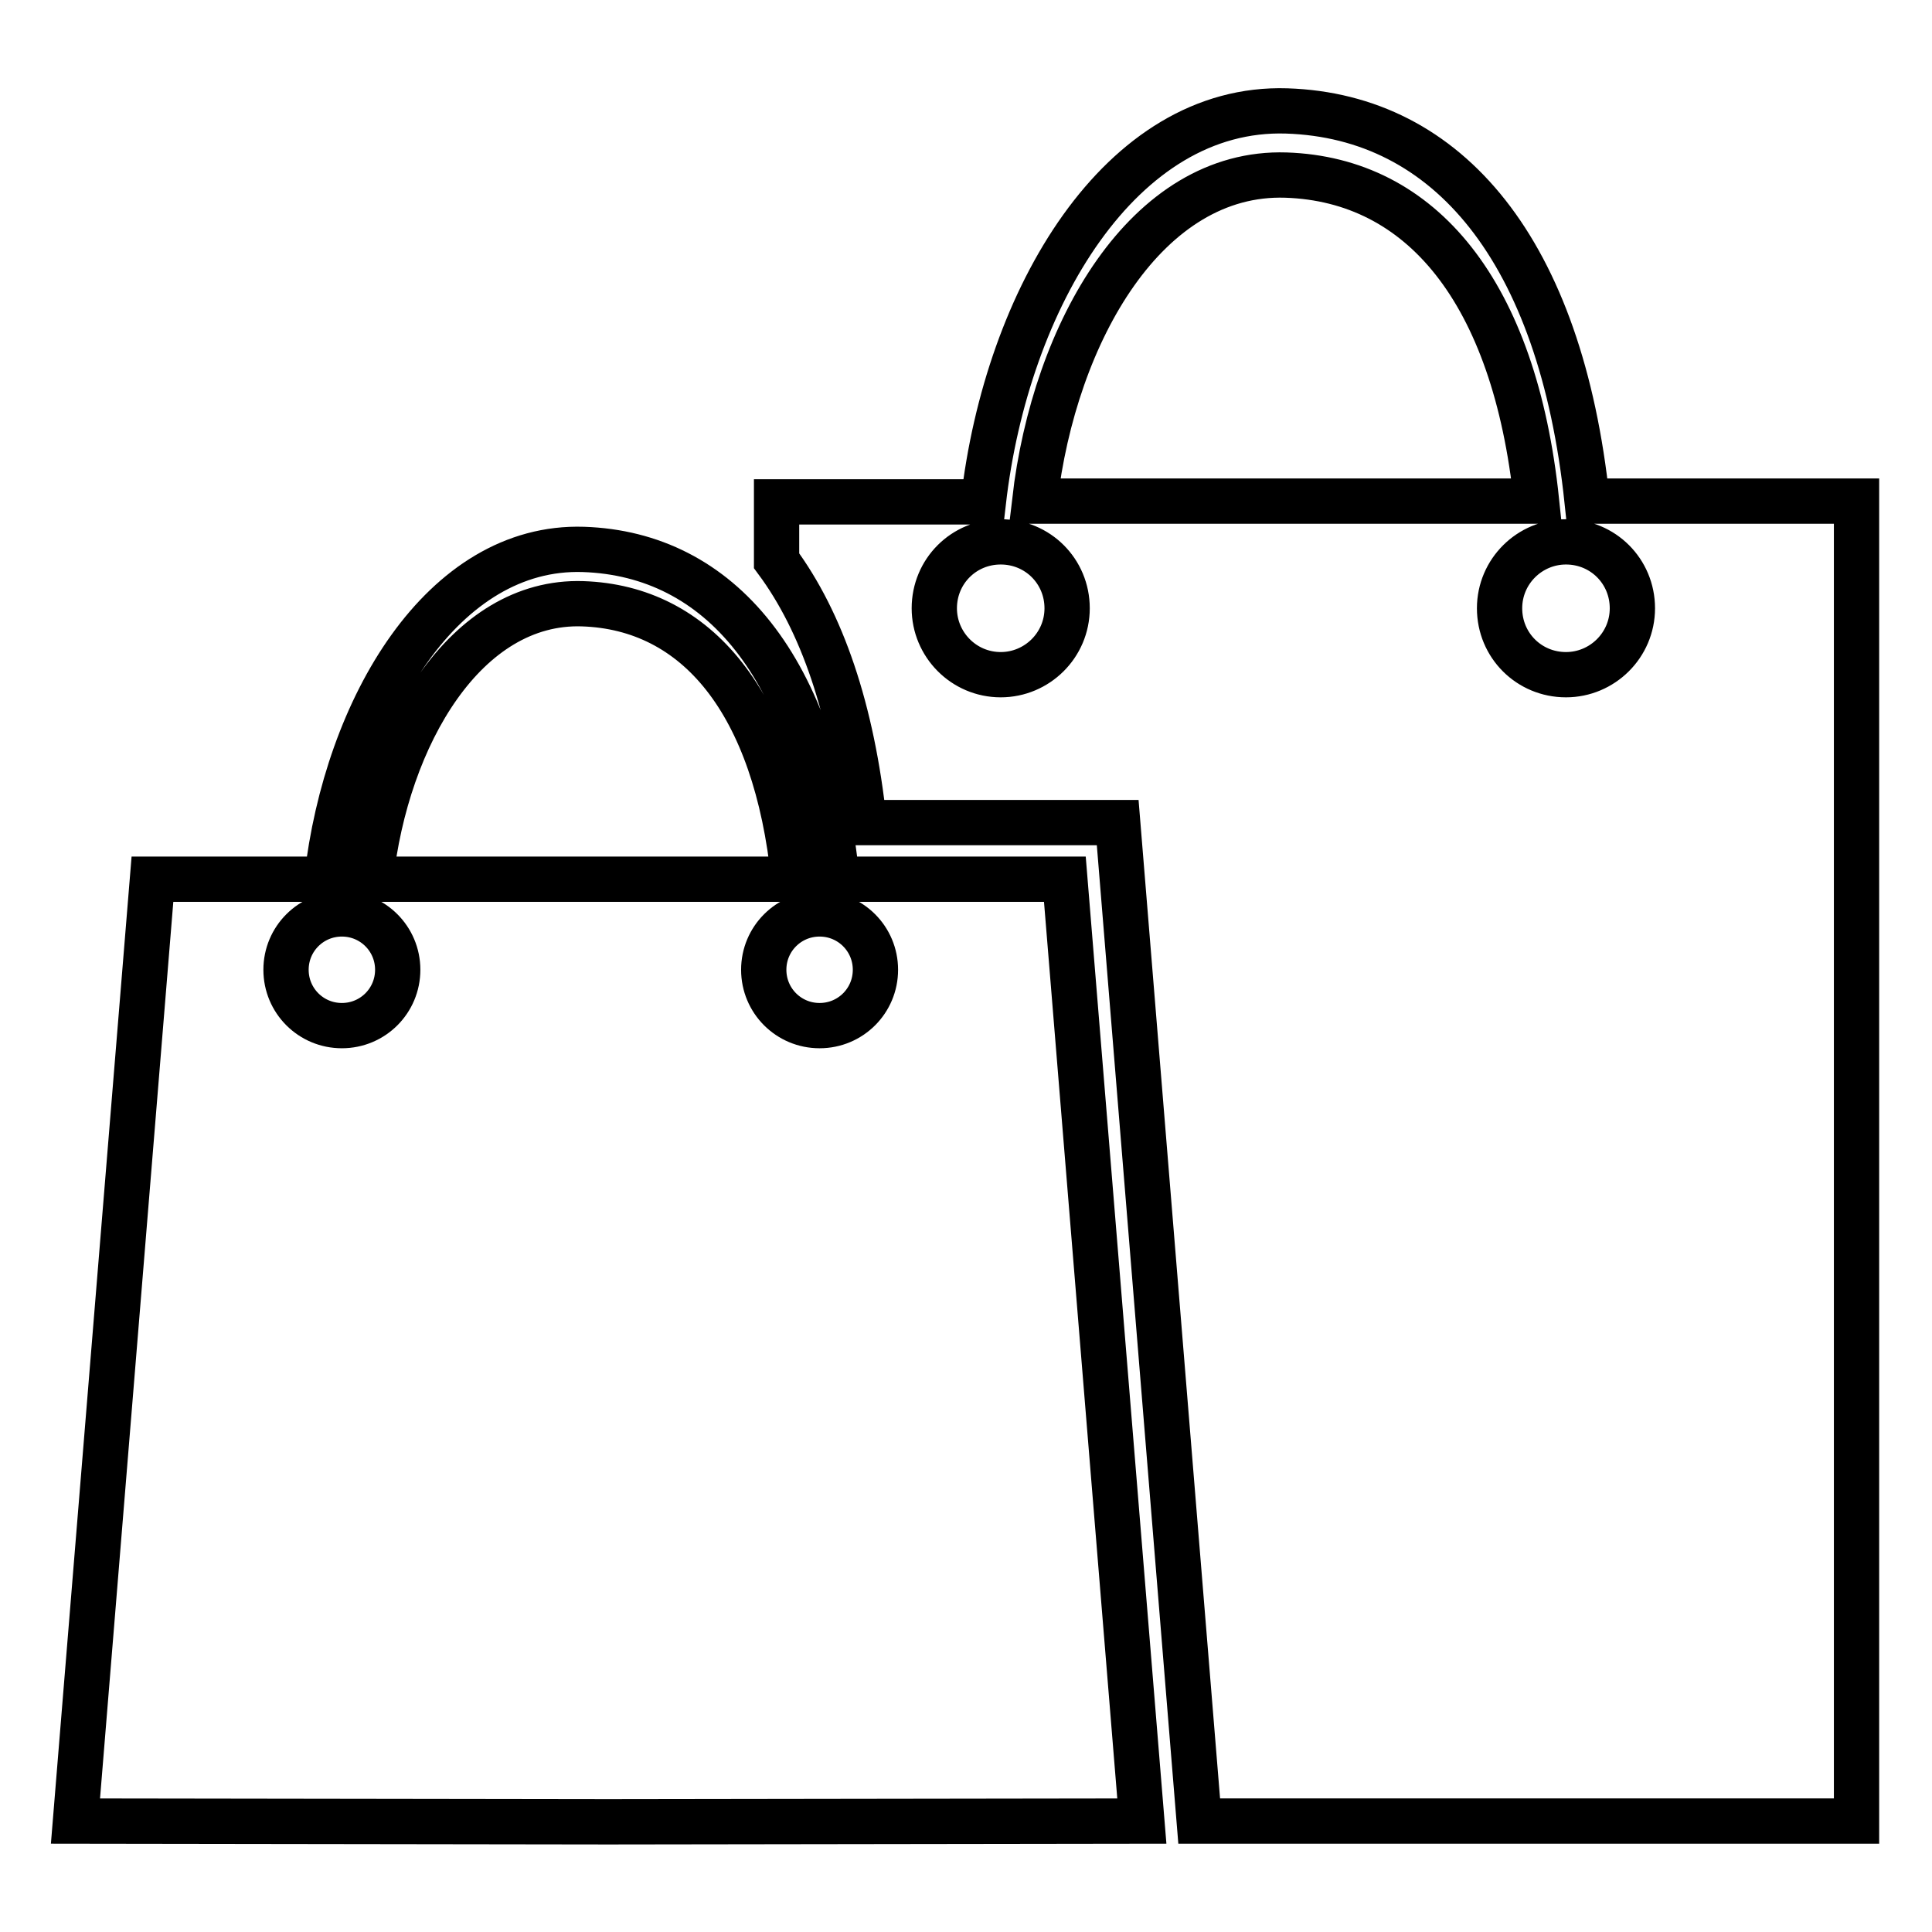 <?xml version="1.0" encoding="utf-8"?>
<!-- Svg Vector Icons : http://www.onlinewebfonts.com/icon -->
<!DOCTYPE svg PUBLIC "-//W3C//DTD SVG 1.1//EN" "http://www.w3.org/Graphics/SVG/1.1/DTD/svg11.dtd">
<svg version="1.1" xmlns="http://www.w3.org/2000/svg" xmlns:xlink="http://www.w3.org/1999/xlink" x="0px" y="0px" viewBox="0 0 256 256" enable-background="new 0 0 256 256" xml:space="preserve">
<g> <path stroke-width="6" fill-opacity="0" stroke="#000000"  d="M174.4,241.3h-15.5L148.1,109h-33.6c-1.6-15-5.6-26.6-11.6-34.7v-7.8h27.4c3.1-27,18.2-52.5,40.2-51.8 c21.4,0.7,36.3,18.5,39.8,51.7H246v174.9L174.4,241.3L174.4,241.3z M123.8,80.6c0,4.8,3.9,8.8,8.8,8.8c0,0,0,0,0,0 c4.8,0,8.8-3.9,8.8-8.8s-3.9-8.8-8.8-8.8C127.7,71.8,123.8,75.7,123.8,80.6C123.8,80.6,123.8,80.6,123.8,80.6L123.8,80.6z  M170.4,23.2c-18.4-0.6-30.7,20.7-33.3,43.2h66.5C200.7,38.6,188.3,23.8,170.4,23.2z M207.5,71.8c-4.8,0-8.8,3.9-8.8,8.8 s3.9,8.8,8.8,8.8c4.8,0,8.8-3.9,8.8-8.8S212.4,71.8,207.5,71.8L207.5,71.8z M141.1,116.5l10.2,124.8l-70.7,0.1L10,241.3l10.2-124.8 h23.1c2.6-22.8,15.4-44.3,34-43.7c18.1,0.6,30.7,15.6,33.6,43.7L141.1,116.5L141.1,116.5z M37.9,128.5c0,4.1,3.3,7.4,7.4,7.4 c0,0,0,0,0,0c4.1,0,7.4-3.3,7.4-7.4c0,0,0,0,0,0c0-4.1-3.3-7.4-7.4-7.4c0,0,0,0,0,0C41.2,121.1,37.9,124.4,37.9,128.5z M77.2,80 c-15.5-0.5-26,17.4-28.1,36.5h56.1C102.8,93,92.3,80.5,77.2,80L77.2,80z M101.2,128.5c0,4.1,3.3,7.4,7.4,7.4c0,0,0,0,0,0 c4.1,0,7.4-3.3,7.4-7.4c0,0,0,0,0,0c0-4.1-3.3-7.4-7.4-7.4c0,0,0,0,0,0C104.5,121.1,101.2,124.4,101.2,128.5z"/></g>
</svg>